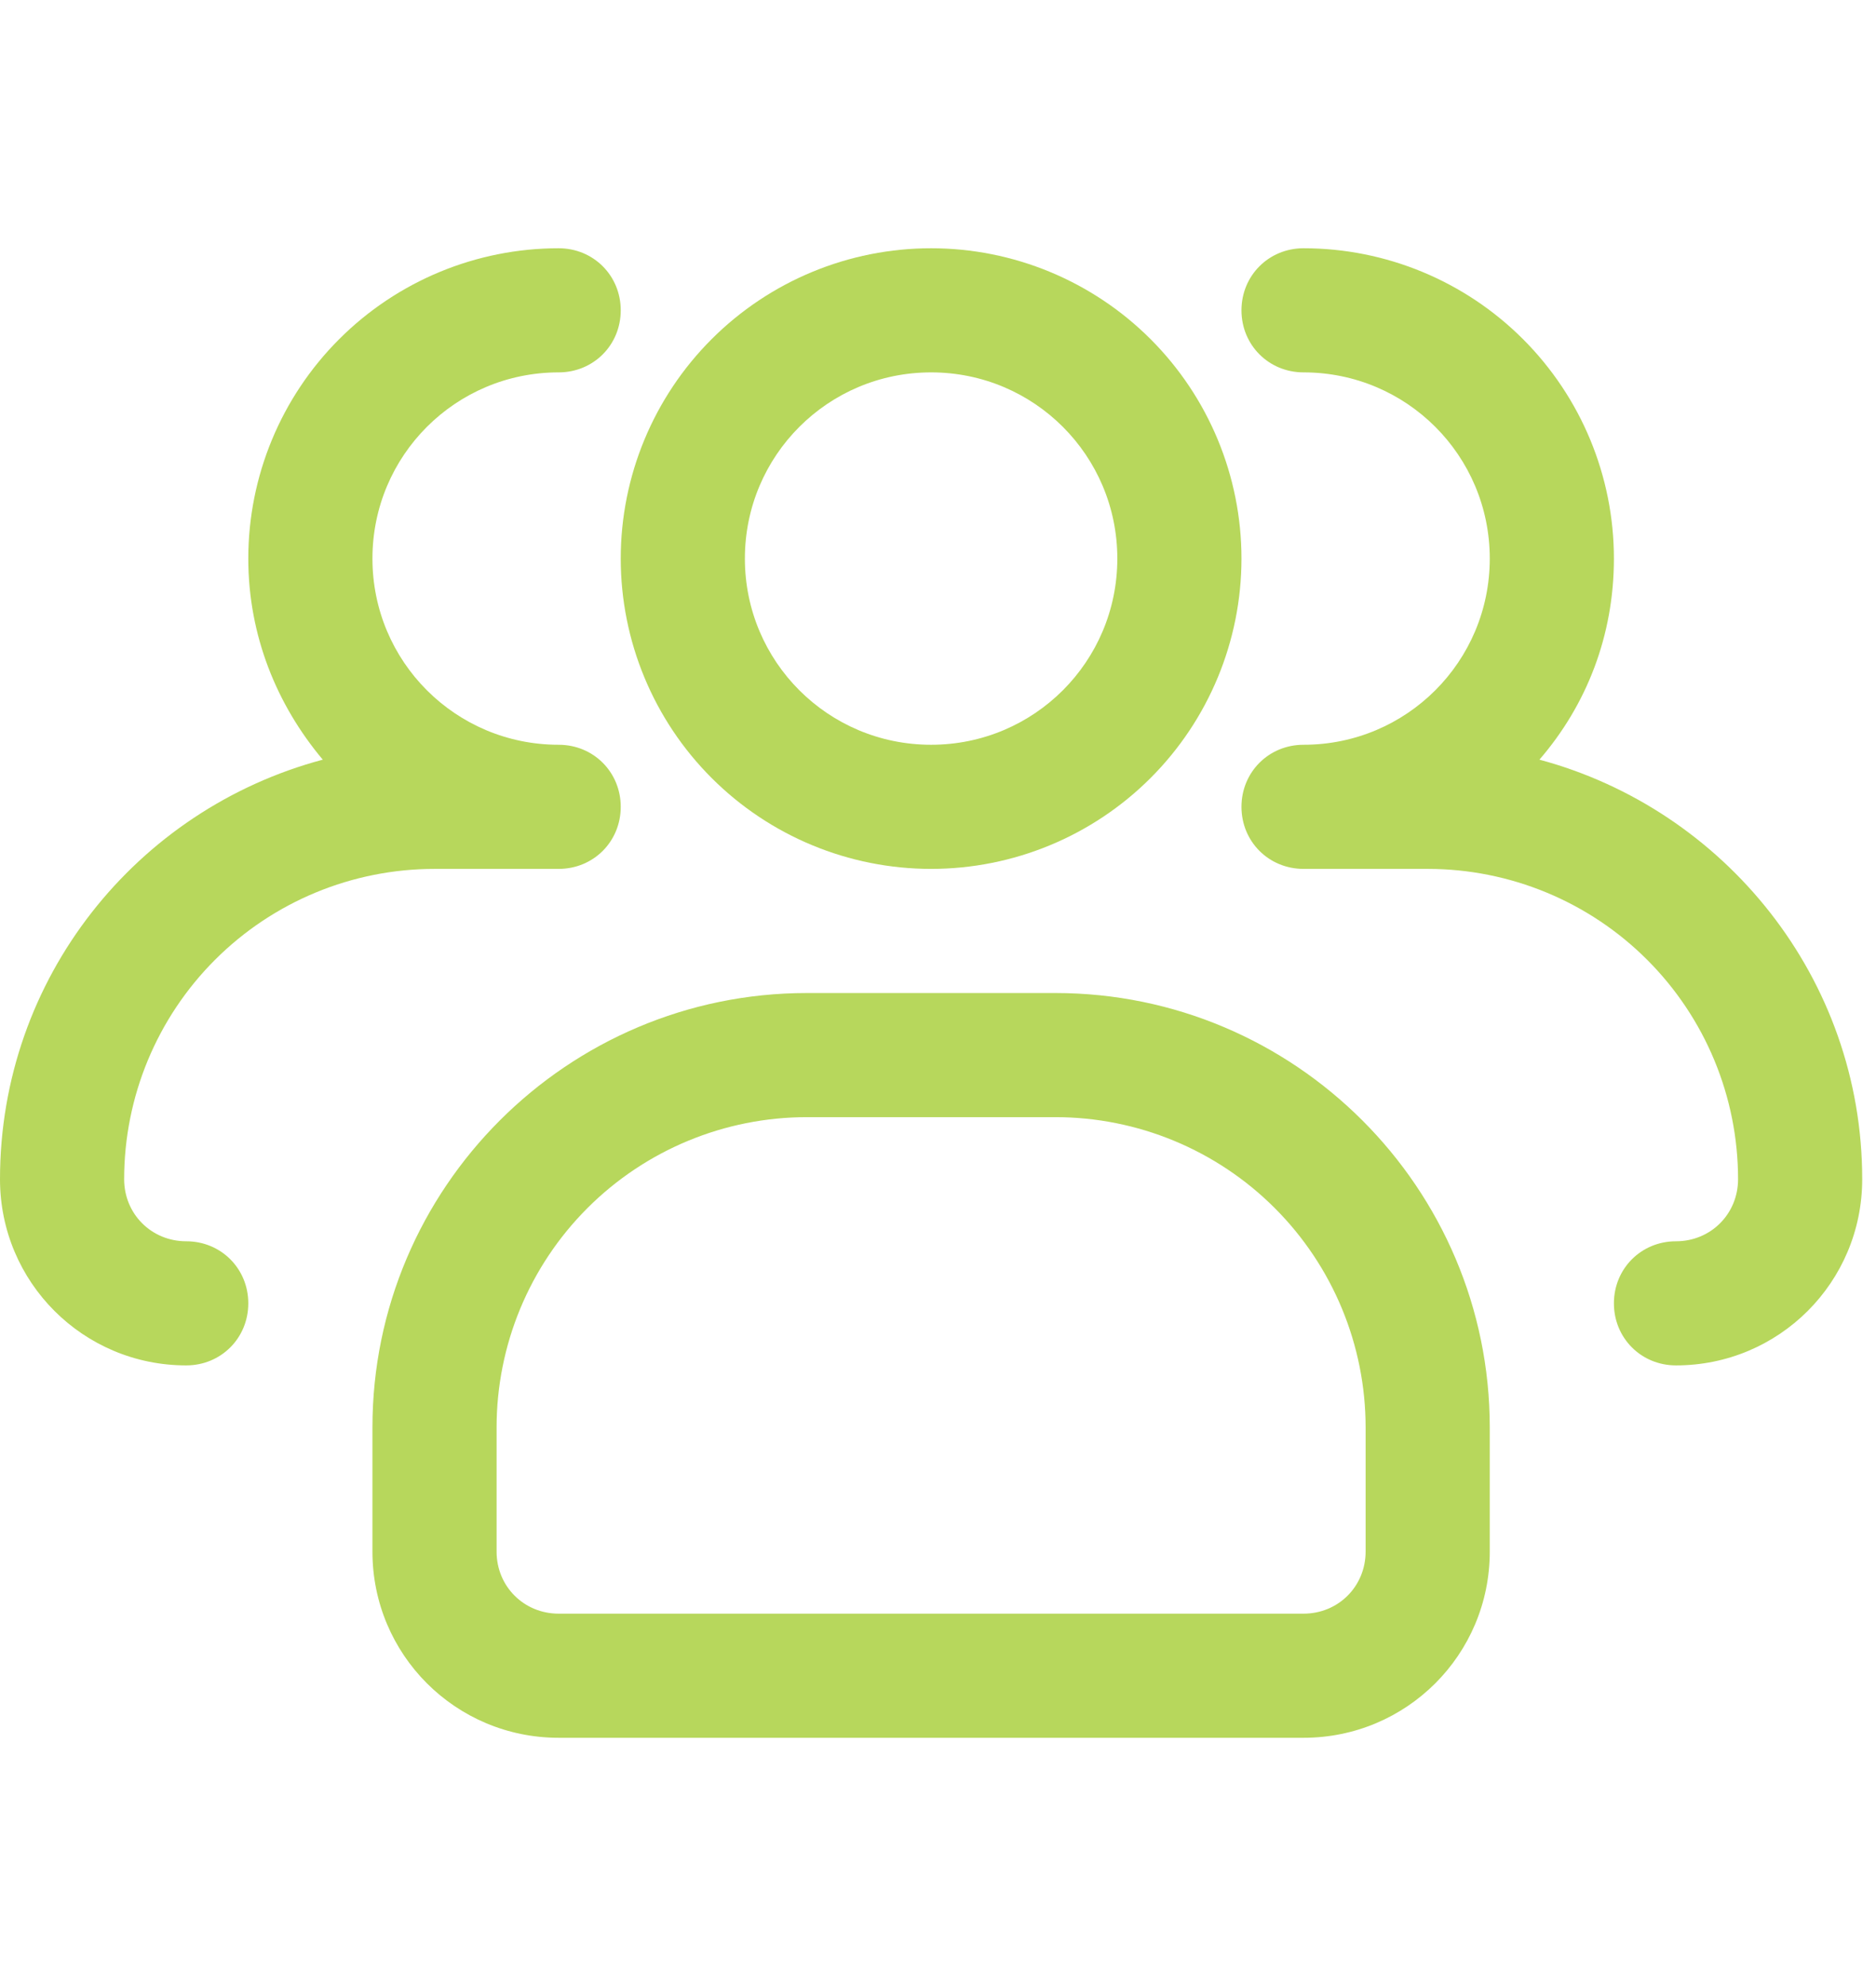 <svg width="68" height="72" viewBox="0 0 68 72" fill="none" xmlns="http://www.w3.org/2000/svg">
<g clip-path="url(#clip0_204_2413)">
<path d="M33.75 31.5C30.766 31.5 27.905 30.315 25.795 28.205C23.685 26.095 22.5 23.234 22.5 20.25C22.5 17.266 23.685 14.405 25.795 12.295C27.905 10.185 30.766 9 33.75 9C36.734 9 39.595 10.185 41.705 12.295C43.815 14.405 45 17.266 45 20.25C45 23.234 43.815 26.095 41.705 28.205C39.595 30.315 36.734 31.5 33.75 31.5ZM33.75 13.5C30.015 13.5 27 16.515 27 20.25C27 23.985 30.015 27 33.75 27C37.485 27 40.5 23.985 40.5 20.25C40.5 16.515 37.485 13.5 33.75 13.5Z" fill="#B7D75C"/>
<path d="M60.75 49.5C59.49 49.5 58.5 48.51 58.5 47.25C58.5 45.99 59.49 45 60.75 45C62.01 45 63 44.01 63 42.75C63 39.766 61.815 36.905 59.705 34.795C57.595 32.685 54.734 31.5 51.75 31.5H47.25C45.99 31.5 45 30.51 45 29.25C45 27.99 45.99 27 47.25 27C50.985 27 54 23.985 54 20.25C54 16.515 50.985 13.5 47.25 13.5C45.99 13.5 45 12.51 45 11.25C45 9.99 45.99 9 47.25 9C50.234 9 53.095 10.185 55.205 12.295C57.315 14.405 58.5 17.266 58.5 20.25C58.5 23.04 57.51 25.56 55.8 27.54C62.505 29.34 67.5 35.46 67.5 42.75C67.5 46.485 64.485 49.5 60.75 49.5ZM6.75 49.5C3.015 49.5 0 46.485 0 42.75C0 35.46 4.95 29.34 11.7 27.54C10.035 25.56 9 23.04 9 20.25C9 17.266 10.185 14.405 12.295 12.295C14.405 10.185 17.266 9 20.25 9C21.51 9 22.5 9.99 22.5 11.25C22.5 12.51 21.51 13.5 20.25 13.5C16.515 13.5 13.5 16.515 13.5 20.25C13.5 23.985 16.515 27 20.25 27C21.51 27 22.5 27.99 22.5 29.25C22.5 30.51 21.51 31.5 20.25 31.5H15.75C12.766 31.5 9.905 32.685 7.795 34.795C5.685 36.905 4.5 39.766 4.5 42.75C4.5 44.01 5.49 45 6.75 45C8.01 45 9 45.99 9 47.25C9 48.51 8.01 49.5 6.75 49.5ZM47.25 63H20.25C16.515 63 13.5 59.985 13.5 56.25V51.75C13.5 43.065 20.565 36 29.25 36H38.25C46.935 36 54 43.065 54 51.75V56.25C54 59.985 50.985 63 47.25 63ZM29.25 40.5C26.266 40.5 23.405 41.685 21.295 43.795C19.185 45.905 18 48.766 18 51.75V56.25C18 57.51 18.99 58.5 20.25 58.5H47.25C48.51 58.5 49.5 57.51 49.5 56.25V51.75C49.5 48.766 48.315 45.905 46.205 43.795C44.095 41.685 41.234 40.5 38.25 40.5H29.25Z" fill="#B7D75C"/>
</g>
<defs>
<clipPath id="clip0_204_2413">
<rect width="67.5" height="72" fill="white"/>
</clipPath>
</defs>
</svg>
